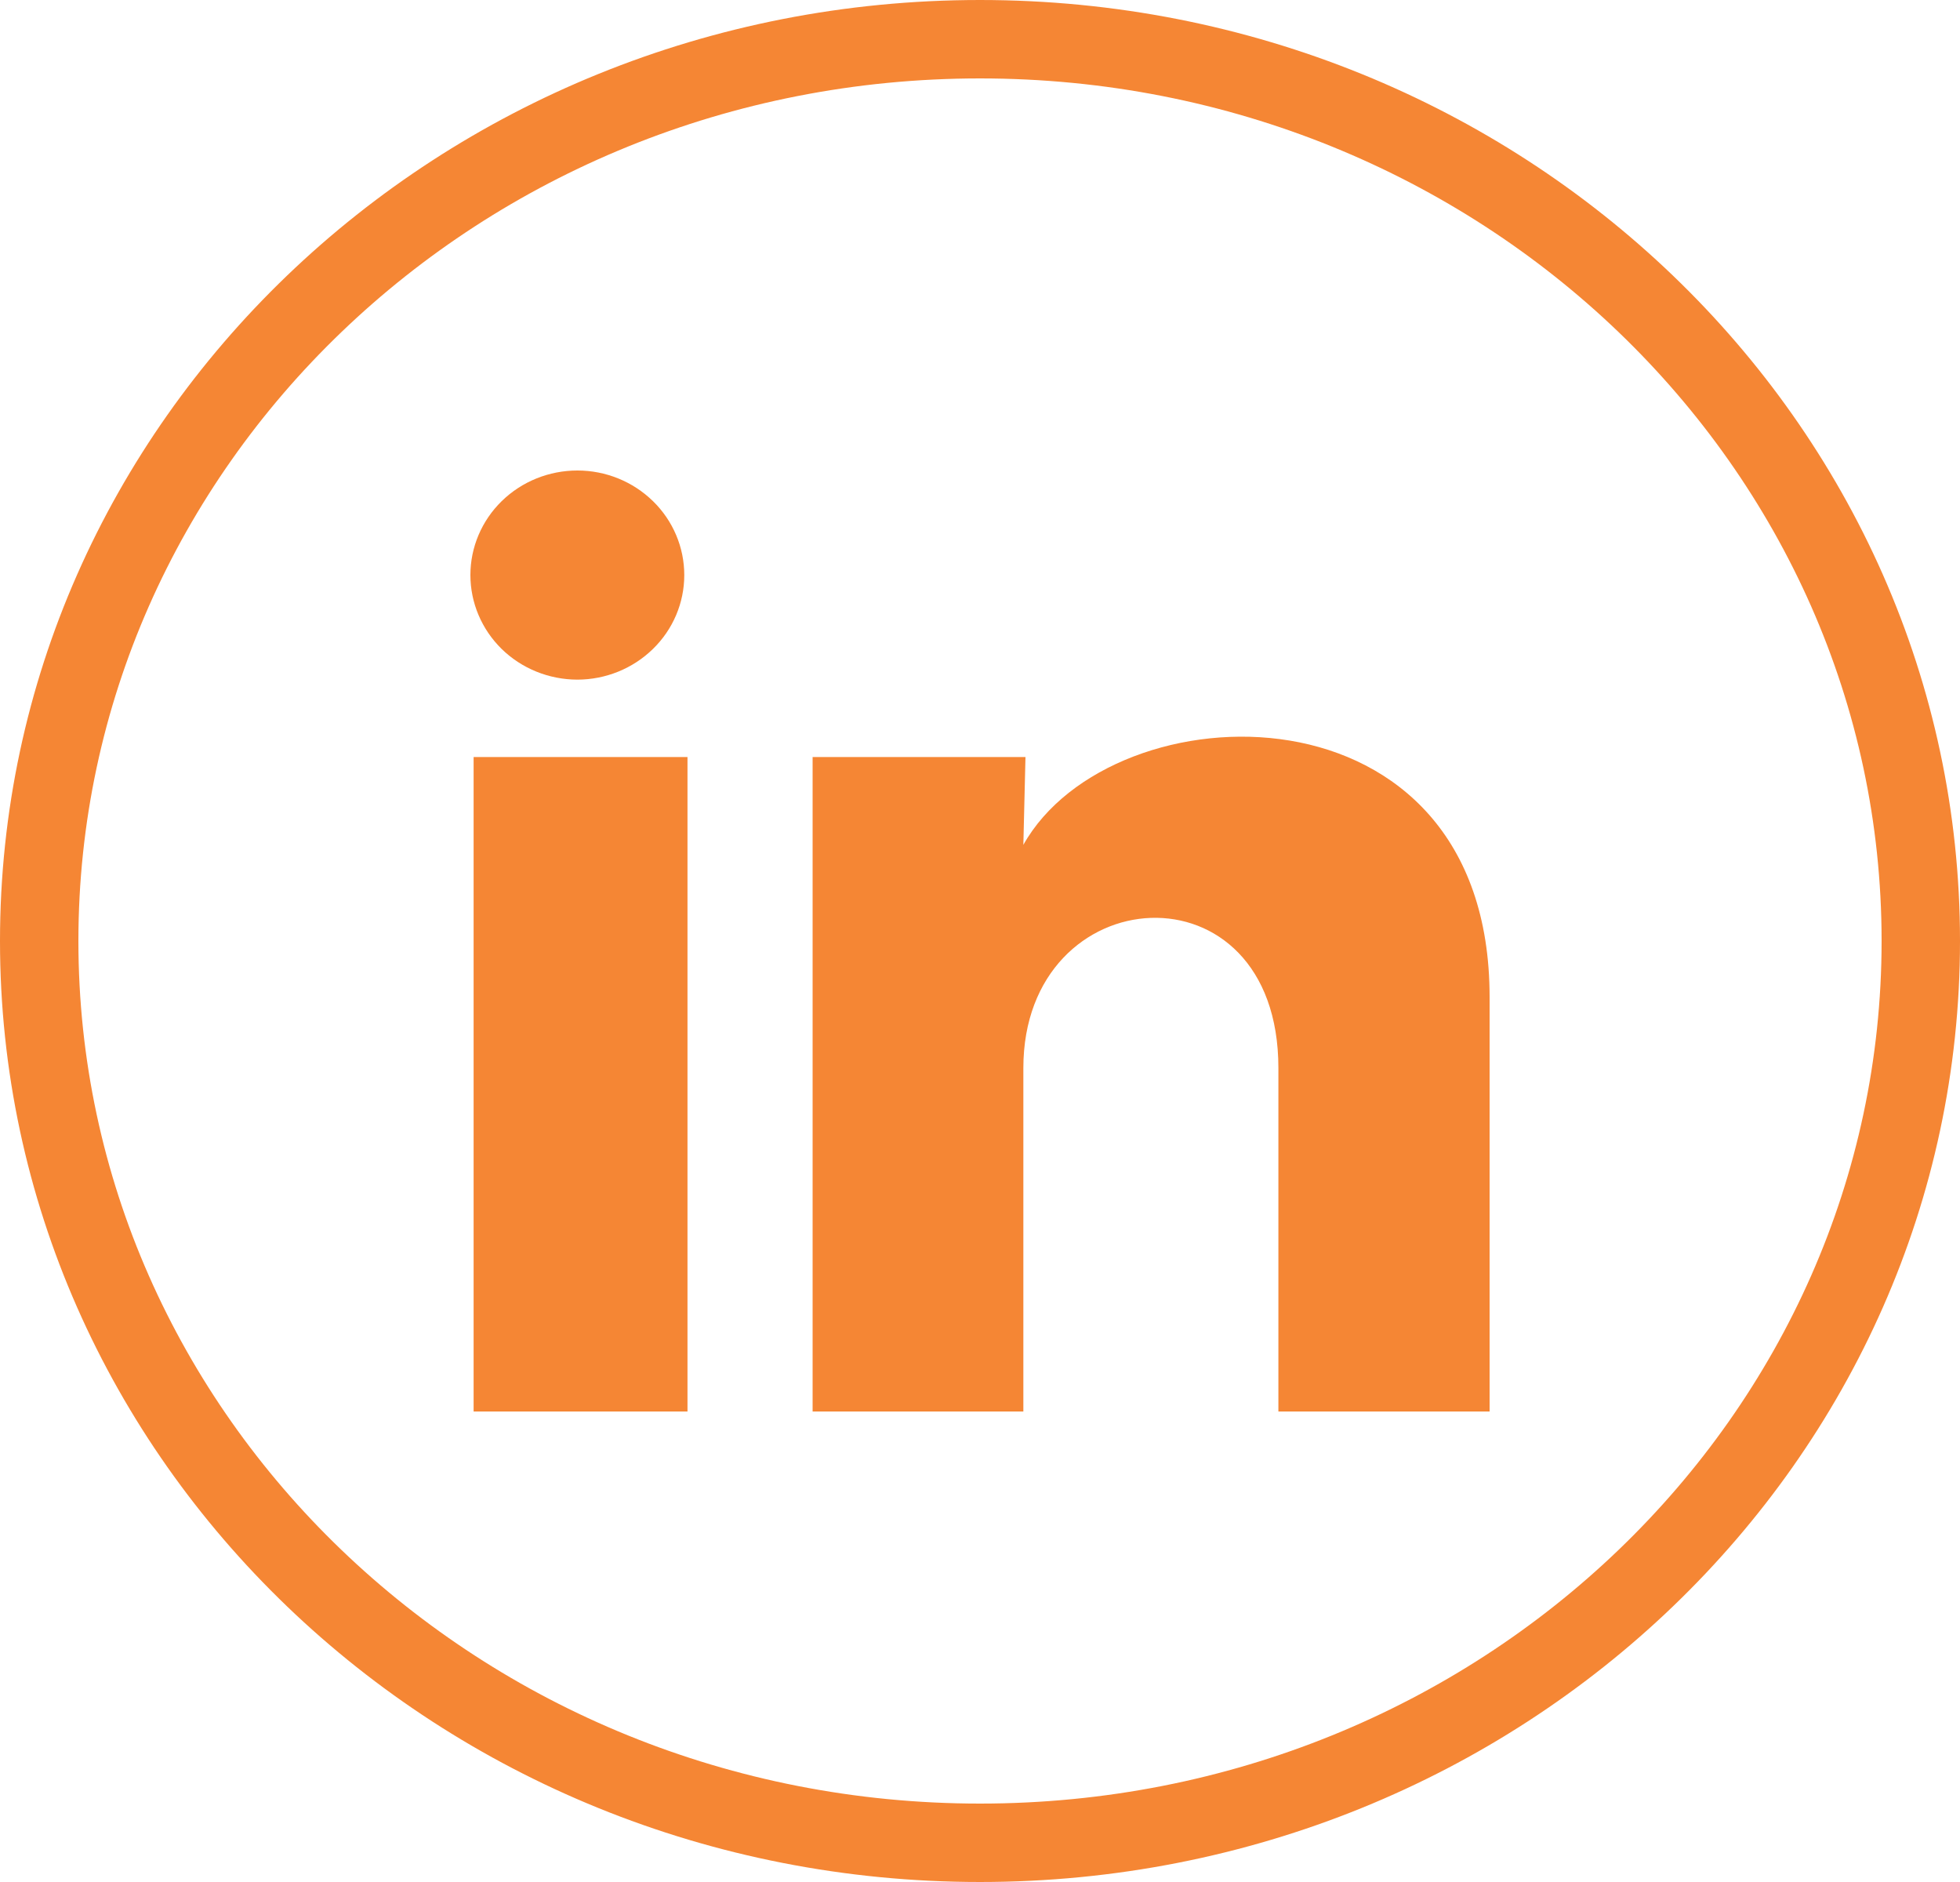 <svg width="25" height="24" viewBox="0 0 25 24" fill="none" xmlns="http://www.w3.org/2000/svg">
<path d="M24.5 12C24.5 18.332 19.147 23.5 12.5 23.5C5.853 23.5 0.5 18.332 0.5 12C0.5 5.668 5.853 0.5 12.5 0.5C19.147 0.5 24.5 5.668 24.5 12Z" stroke="#F58634"/>
<path d="M8.728 7.334C8.728 7.688 8.584 8.027 8.328 8.276C8.072 8.526 7.725 8.667 7.363 8.667C7.002 8.666 6.655 8.526 6.399 8.276C6.143 8.025 6 7.686 6 7.333C6 6.979 6.144 6.64 6.4 6.39C6.656 6.14 7.003 6 7.365 6C7.727 6 8.073 6.141 8.329 6.391C8.585 6.641 8.728 6.98 8.728 7.334ZM8.769 9.654H6.041V18H8.769V9.654ZM13.08 9.654H10.365V18H13.053V13.62C13.053 11.18 16.306 10.954 16.306 13.62V18H19V12.714C19 8.601 14.185 8.754 13.053 10.774L13.08 9.654Z" fill="#F58634"/>
</svg>
